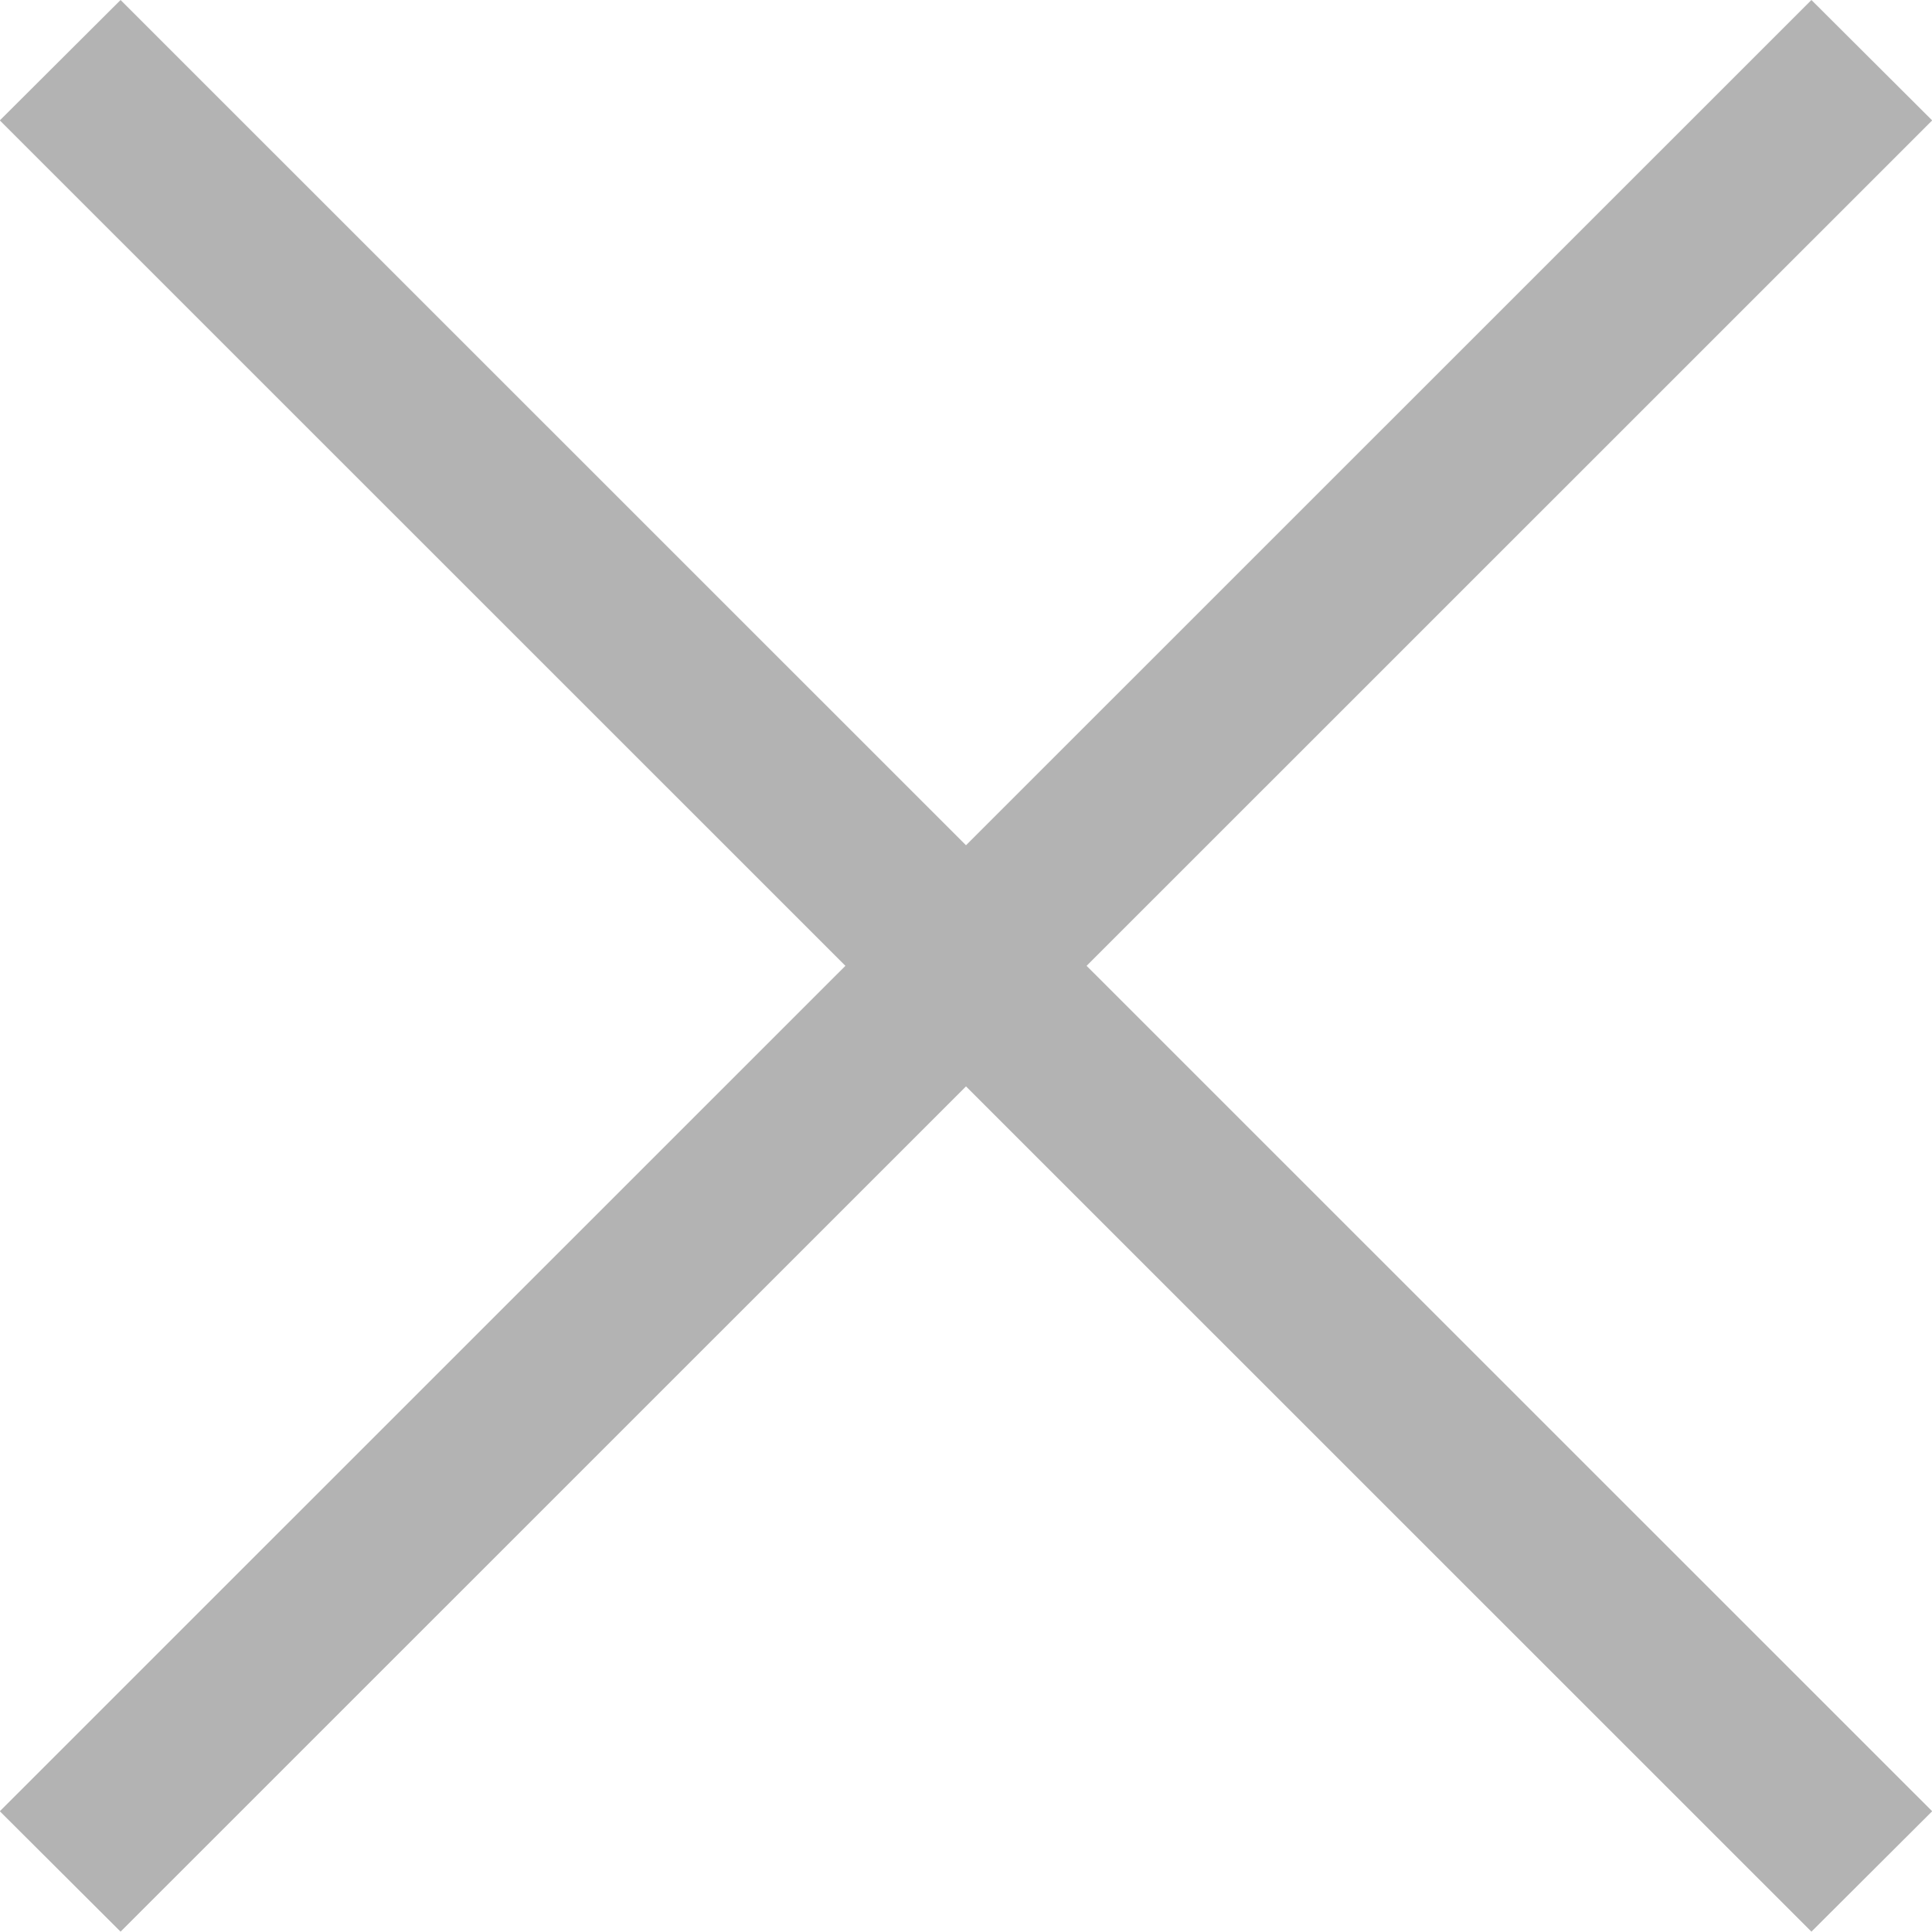 <svg id="close" xmlns="http://www.w3.org/2000/svg" width="22.624" height="22.62" viewBox="0 0 22.624 22.62"><defs><style>.cls-1{fill:#b3b3b3;fill-rule:evenodd}</style></defs><path id="長方形_908" data-name="長方形 908" class="cls-1" d="M973.1 9509.69l21.214 21.21-1.414 1.41-21.214-21.21z" transform="translate(-971.688 -9509.69)"/><path id="長方形_908-2" data-name="長方形 908" class="cls-1" d="M994.314 9511.1l-21.214 21.21-1.414-1.41 21.214-21.21z" transform="translate(-971.688 -9509.69)"/></svg>